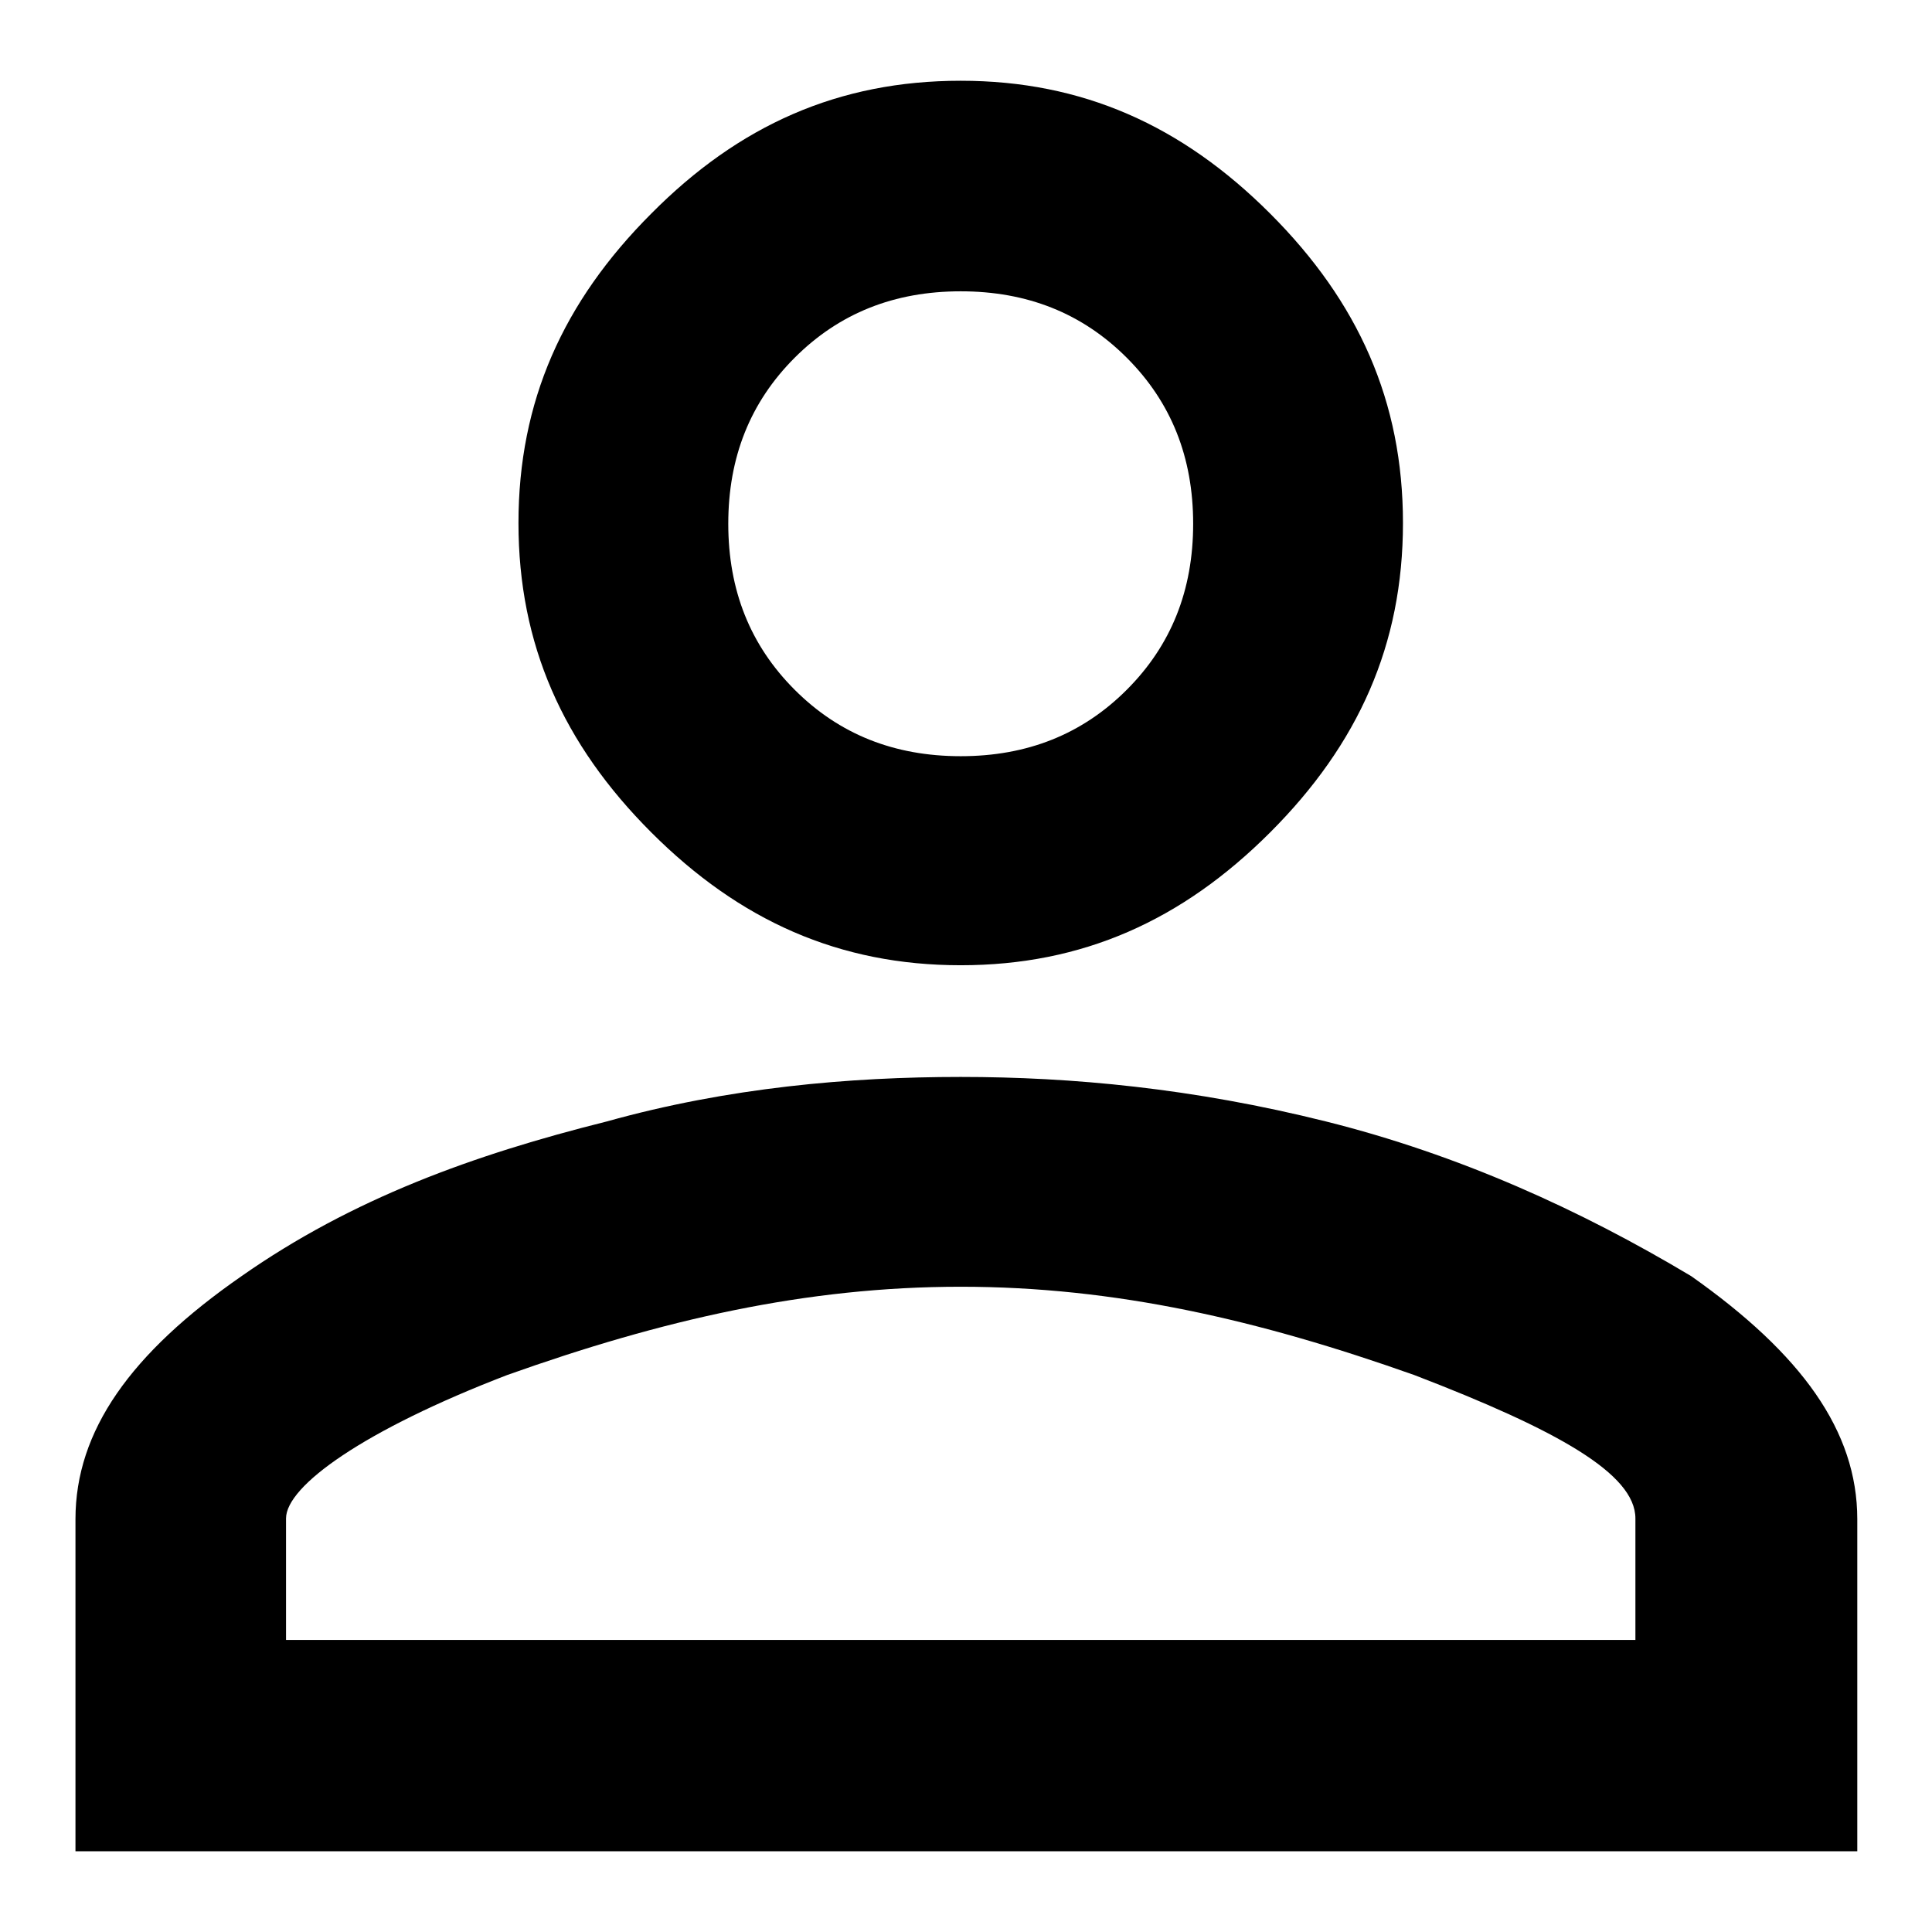 <?xml version="1.0" encoding="utf-8"?>
<!-- Svg Vector Icons : http://www.onlinewebfonts.com/icon -->
<!DOCTYPE svg PUBLIC "-//W3C//DTD SVG 1.1//EN" "http://www.w3.org/Graphics/SVG/1.1/DTD/svg11.dtd">
<svg version="1.1" xmlns="http://www.w3.org/2000/svg" xmlns:xlink="http://www.w3.org/1999/xlink" x="0px" y="0px" viewBox="0 0 256 256" enable-background="new 0 0 256 256" xml:space="preserve">
<g><g><path fill="#000000" d="M127.3,142.7c14.7,0,30.8,1.5,48.4,5.9c17.6,4.4,33.7,11.7,48.4,20.5c14.6,10.3,22,20.5,22,32.2v44H10v-44c0-11.7,7.3-22,22-32.2c14.7-10.3,30.8-16.1,48.4-20.5C96.5,144.1,112.6,142.7,127.3,142.7L127.3,142.7z M127.3,10.7c16.1,0,29.3,5.9,41,17.6c11.7,11.7,17.6,24.9,17.6,41c0,16.1-5.9,29.3-17.6,41c-11.7,11.7-24.9,17.6-41,17.6c-16.1,0-29.3-5.9-41-17.6c-11.7-11.7-17.6-24.9-17.6-41c0-16.1,5.9-29.3,17.6-41C97.9,16.6,111.1,10.7,127.3,10.7z M127.3,170.5c-20.5,0-39.6,4.4-60.1,11.7c-19,7.3-29.3,14.7-29.3,19v16.1h178.8v-16.1c0-5.9-10.3-11.7-29.3-19C166.8,174.9,147.8,170.5,127.3,170.5z M127.3,38.6c-8.8,0-16.1,2.9-22,8.8c-5.9,5.9-8.8,13.2-8.8,22c0,8.8,2.9,16.1,8.8,22s13.2,8.8,22,8.8c8.8,0,16.1-2.9,22-8.8s8.8-13.2,8.8-22c0-8.8-2.9-16.1-8.8-22C143.4,41.5,136.1,38.6,127.3,38.6z"/></g></g>
</svg>
